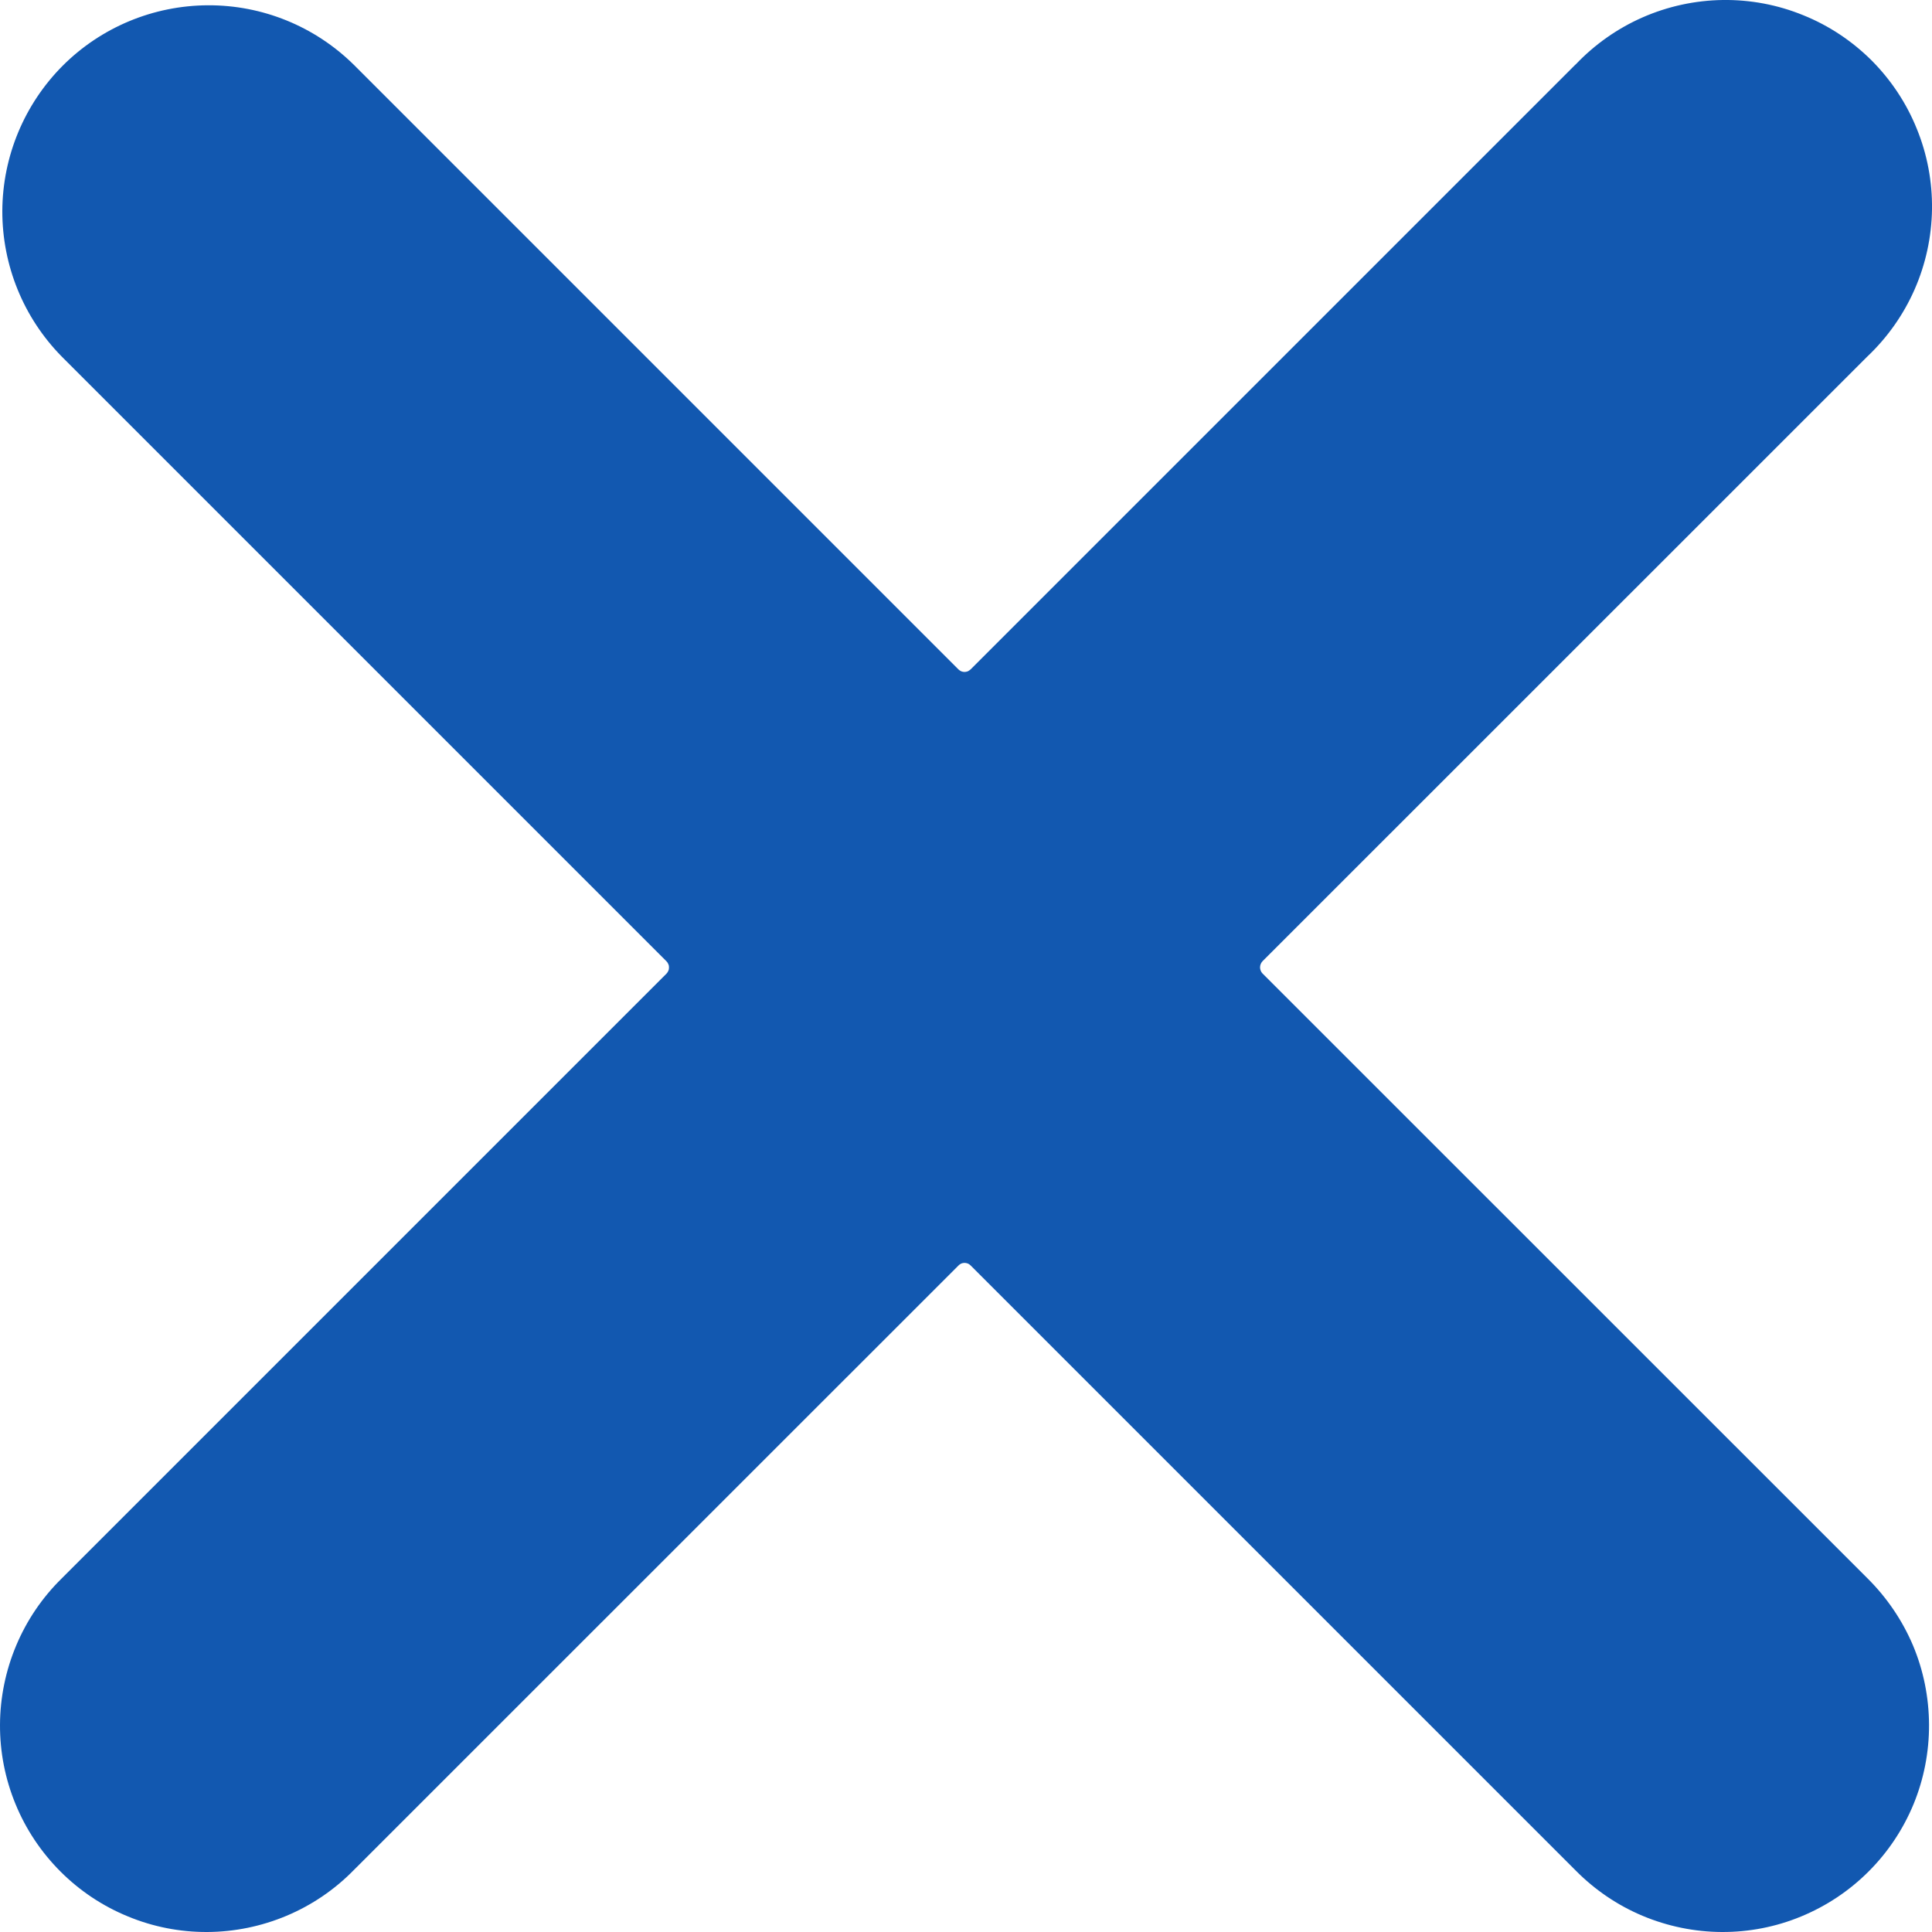 <svg width="15" height="15" viewBox="0 0 15 15" fill="none" xmlns="http://www.w3.org/2000/svg">
<path d="M12.233 0.501C12.38 0.346 12.557 0.221 12.753 0.135C12.949 0.049 13.161 0.003 13.375 0C13.589 -0.003 13.802 0.037 14 0.118C14.199 0.198 14.379 0.318 14.531 0.469C14.682 0.621 14.802 0.801 14.882 1C14.963 1.198 15.003 1.411 15 1.625C14.997 1.839 14.951 2.051 14.865 2.247C14.779 2.443 14.654 2.62 14.499 2.767L9.802 7.463C9.796 7.47 9.791 7.477 9.788 7.485C9.785 7.493 9.783 7.502 9.783 7.511C9.783 7.52 9.785 7.528 9.788 7.536C9.791 7.544 9.796 7.552 9.802 7.558L14.499 12.254C14.649 12.403 14.769 12.579 14.852 12.774C14.934 12.969 14.976 13.179 14.977 13.39C14.978 13.602 14.937 13.812 14.857 14.007C14.776 14.203 14.658 14.38 14.508 14.53C14.358 14.68 14.181 14.798 13.985 14.879C13.79 14.96 13.58 15.001 13.368 15C13.157 14.999 12.947 14.956 12.752 14.874C12.557 14.792 12.381 14.672 12.232 14.521L7.536 9.825C7.53 9.819 7.523 9.814 7.514 9.81C7.506 9.807 7.498 9.805 7.489 9.805C7.48 9.805 7.471 9.807 7.463 9.81C7.455 9.814 7.448 9.819 7.442 9.825L2.745 14.521C2.597 14.672 2.42 14.792 2.225 14.874C2.03 14.956 1.821 14.999 1.609 15C1.398 15.001 1.188 14.96 0.993 14.879C0.797 14.799 0.619 14.68 0.47 14.531C0.32 14.381 0.201 14.203 0.121 14.008C0.04 13.812 -0.001 13.602 1.25276e-05 13.391C0.001 13.179 0.044 12.97 0.126 12.775C0.208 12.58 0.328 12.403 0.479 12.255L5.175 7.559C5.181 7.552 5.186 7.545 5.189 7.537C5.193 7.529 5.194 7.52 5.194 7.511C5.194 7.502 5.193 7.494 5.189 7.486C5.186 7.478 5.181 7.47 5.175 7.464L0.479 2.768C0.182 2.466 0.017 2.06 0.018 1.637C0.02 1.214 0.189 0.809 0.487 0.51C0.786 0.211 1.191 0.043 1.614 0.041C2.037 0.039 2.443 0.204 2.745 0.501L7.441 5.197C7.447 5.203 7.455 5.208 7.463 5.212C7.471 5.215 7.48 5.217 7.488 5.217C7.497 5.217 7.506 5.215 7.514 5.212C7.522 5.208 7.529 5.203 7.536 5.197L12.232 0.501L12.233 0.501Z" fill="#1258B0"/>
</svg>
